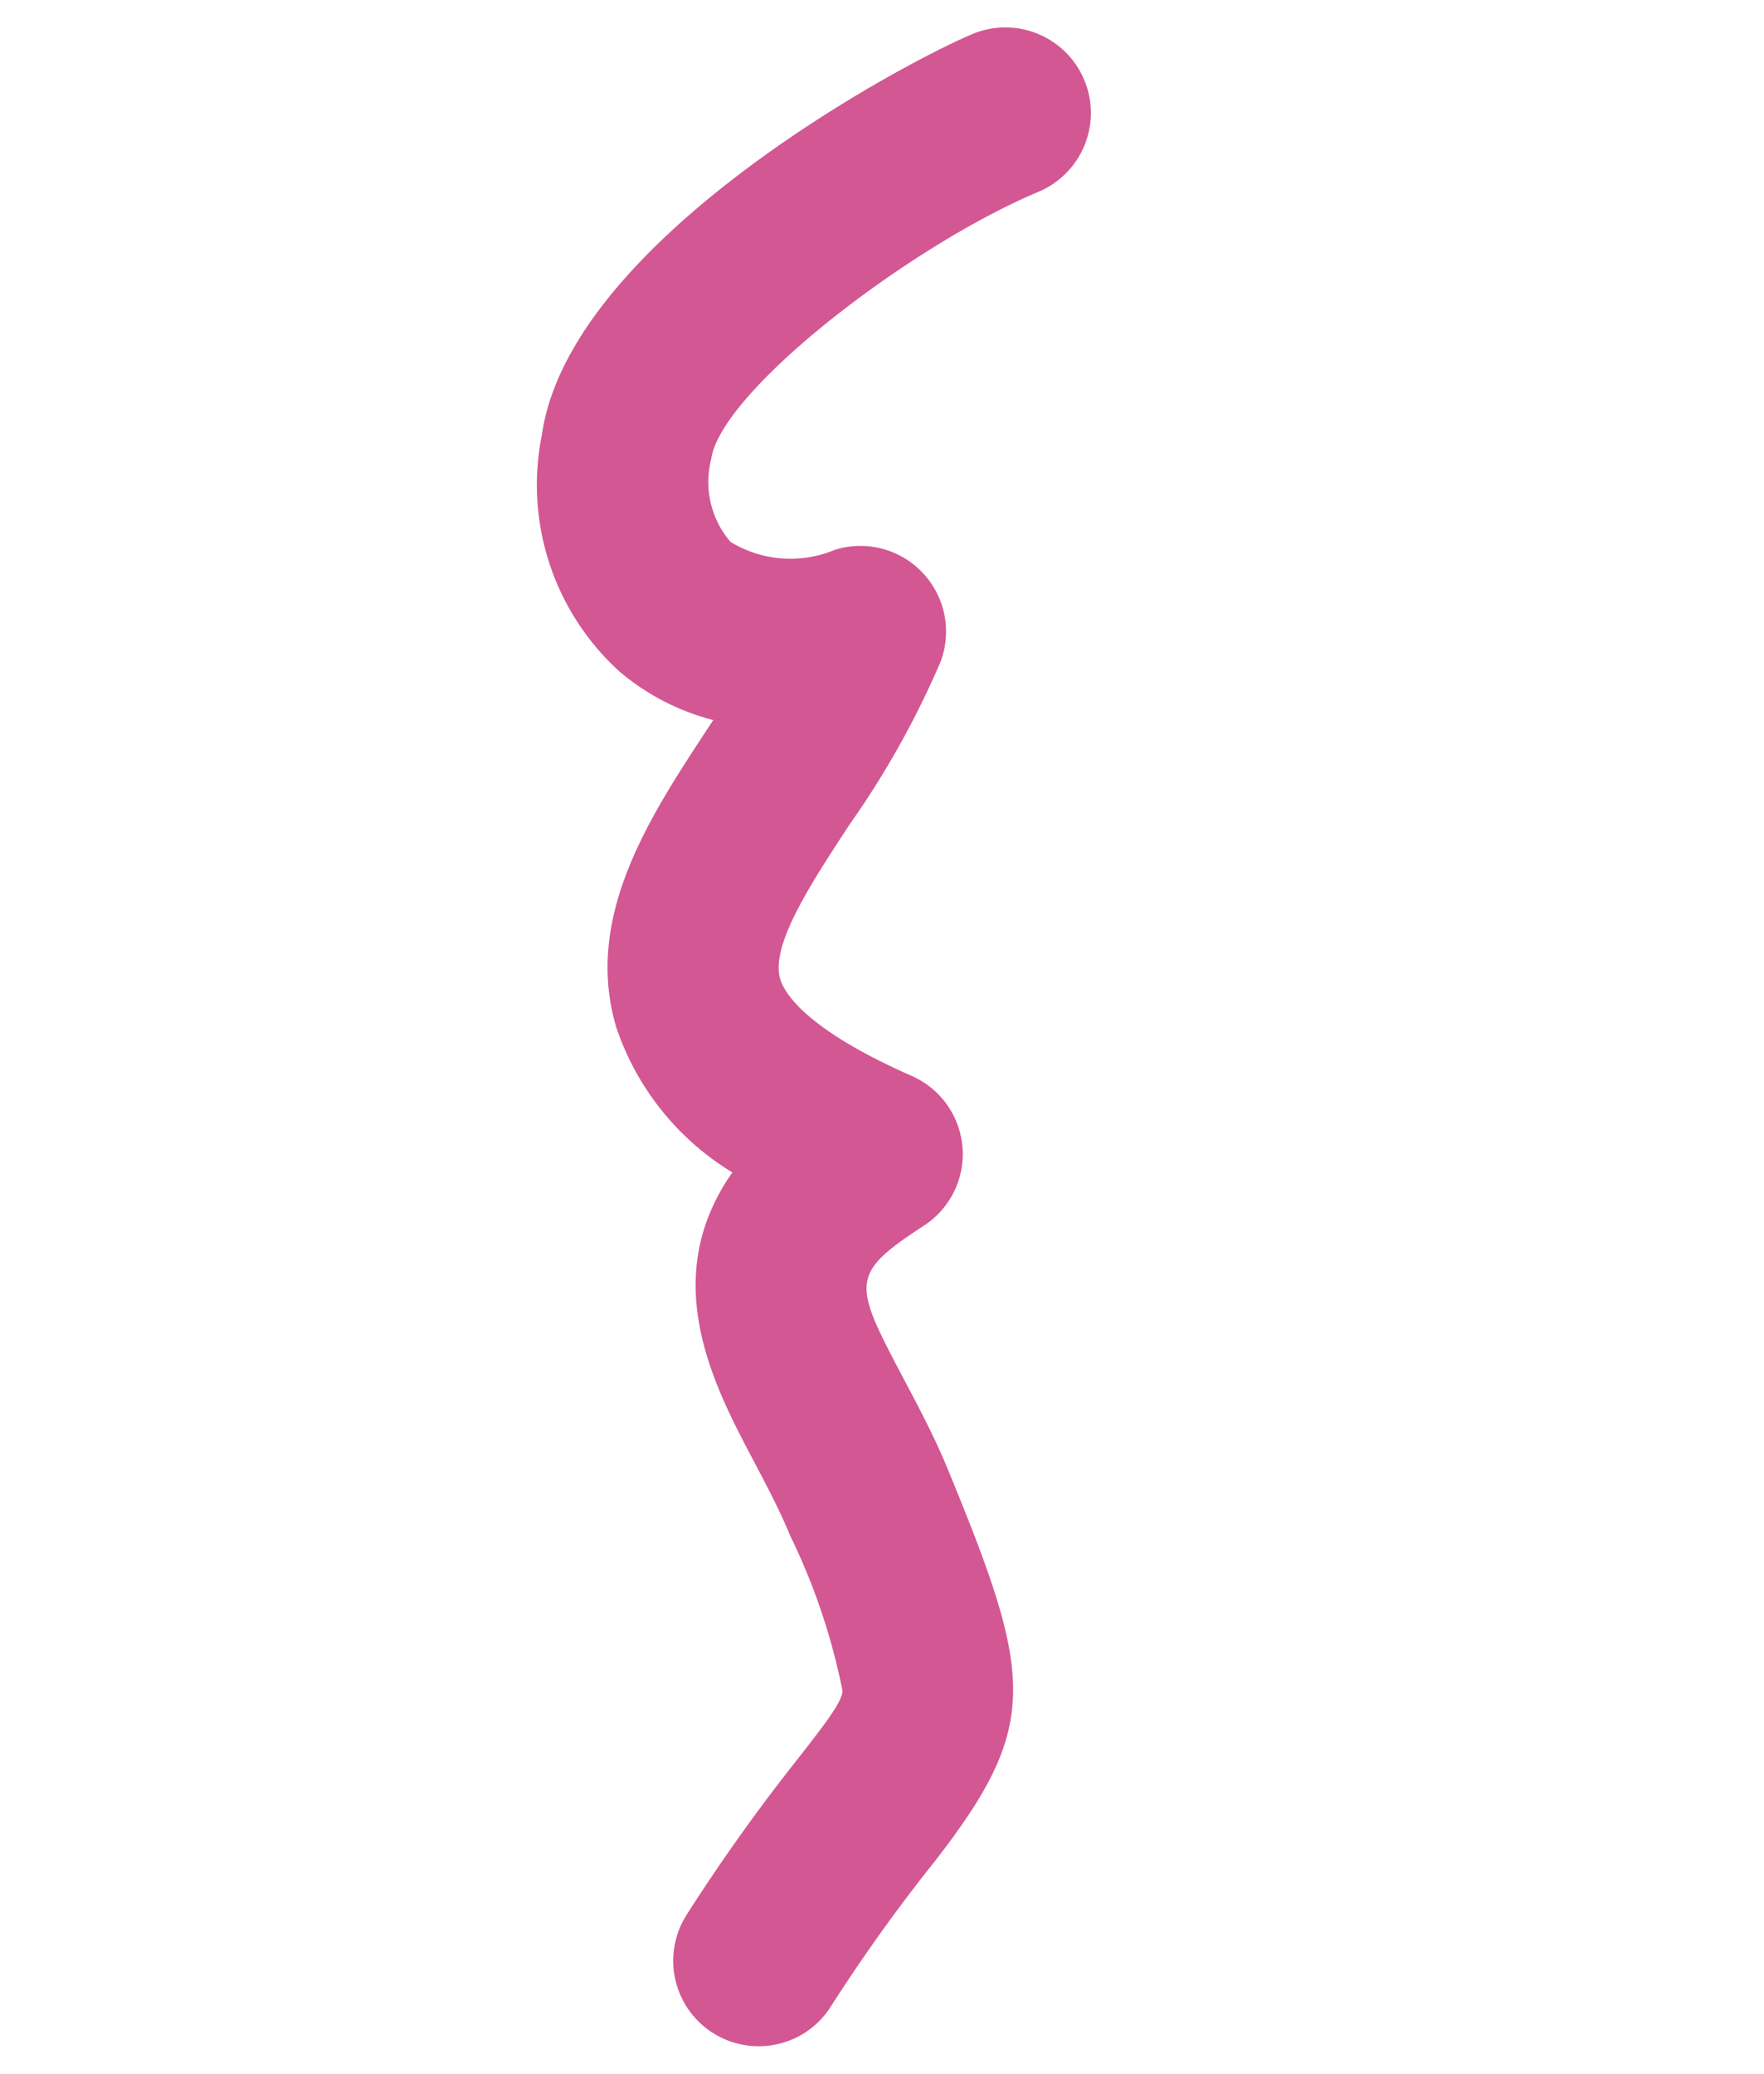 <svg xmlns="http://www.w3.org/2000/svg" viewBox="0 0 39.199 46.076"><g data-name="Group 2429"><path data-name="Path 1113" d="M17.633 45.301a1.9 1.9 0 0 1-1.795-.133 1.9 1.9 0 0 1-.581-2.622 41.98 41.98 0 0 1 2.494-3.495c.632-.81.963-1.245.97-1.485a14.14 14.14 0 0 0-1.157-3.434c-.234-.569-.53-1.128-.815-1.669-.89-1.684-2.136-4.043-.475-6.413a6.006 6.006 0 0 1-2.581-3.23c-.722-2.439.733-4.653 2.017-6.608l.14-.213a5.24 5.24 0 0 1-2.077-1.072 5.6 5.6 0 0 1-1.733-5.255c.595-4.247 7.813-8.167 9.56-8.912a1.9 1.9 0 0 1 2.49 1.007 1.9 1.9 0 0 1-.976 2.478l-.031.014c-2.884 1.211-7.07 4.437-7.28 5.946a2.044 2.044 0 0 0 .43 1.835 2.557 2.557 0 0 0 2.323.175 1.9 1.9 0 0 1 1.957.523 1.9 1.9 0 0 1 .38 1.985 19.821 19.821 0 0 1-2.006 3.585c-.87 1.326-1.77 2.696-1.55 3.445.09.3.553 1.111 2.925 2.154a1.9 1.9 0 0 1 1.126 1.577 1.9 1.9 0 0 1-.854 1.747c-1.675 1.092-1.58 1.27-.425 3.458.312.591.67 1.26.97 1.998 1.892 4.598 2.039 5.66-.331 8.701a37.917 37.917 0 0 0-2.289 3.2 1.891 1.891 0 0 1-.827.714" fill="#d35793"/></g></svg>